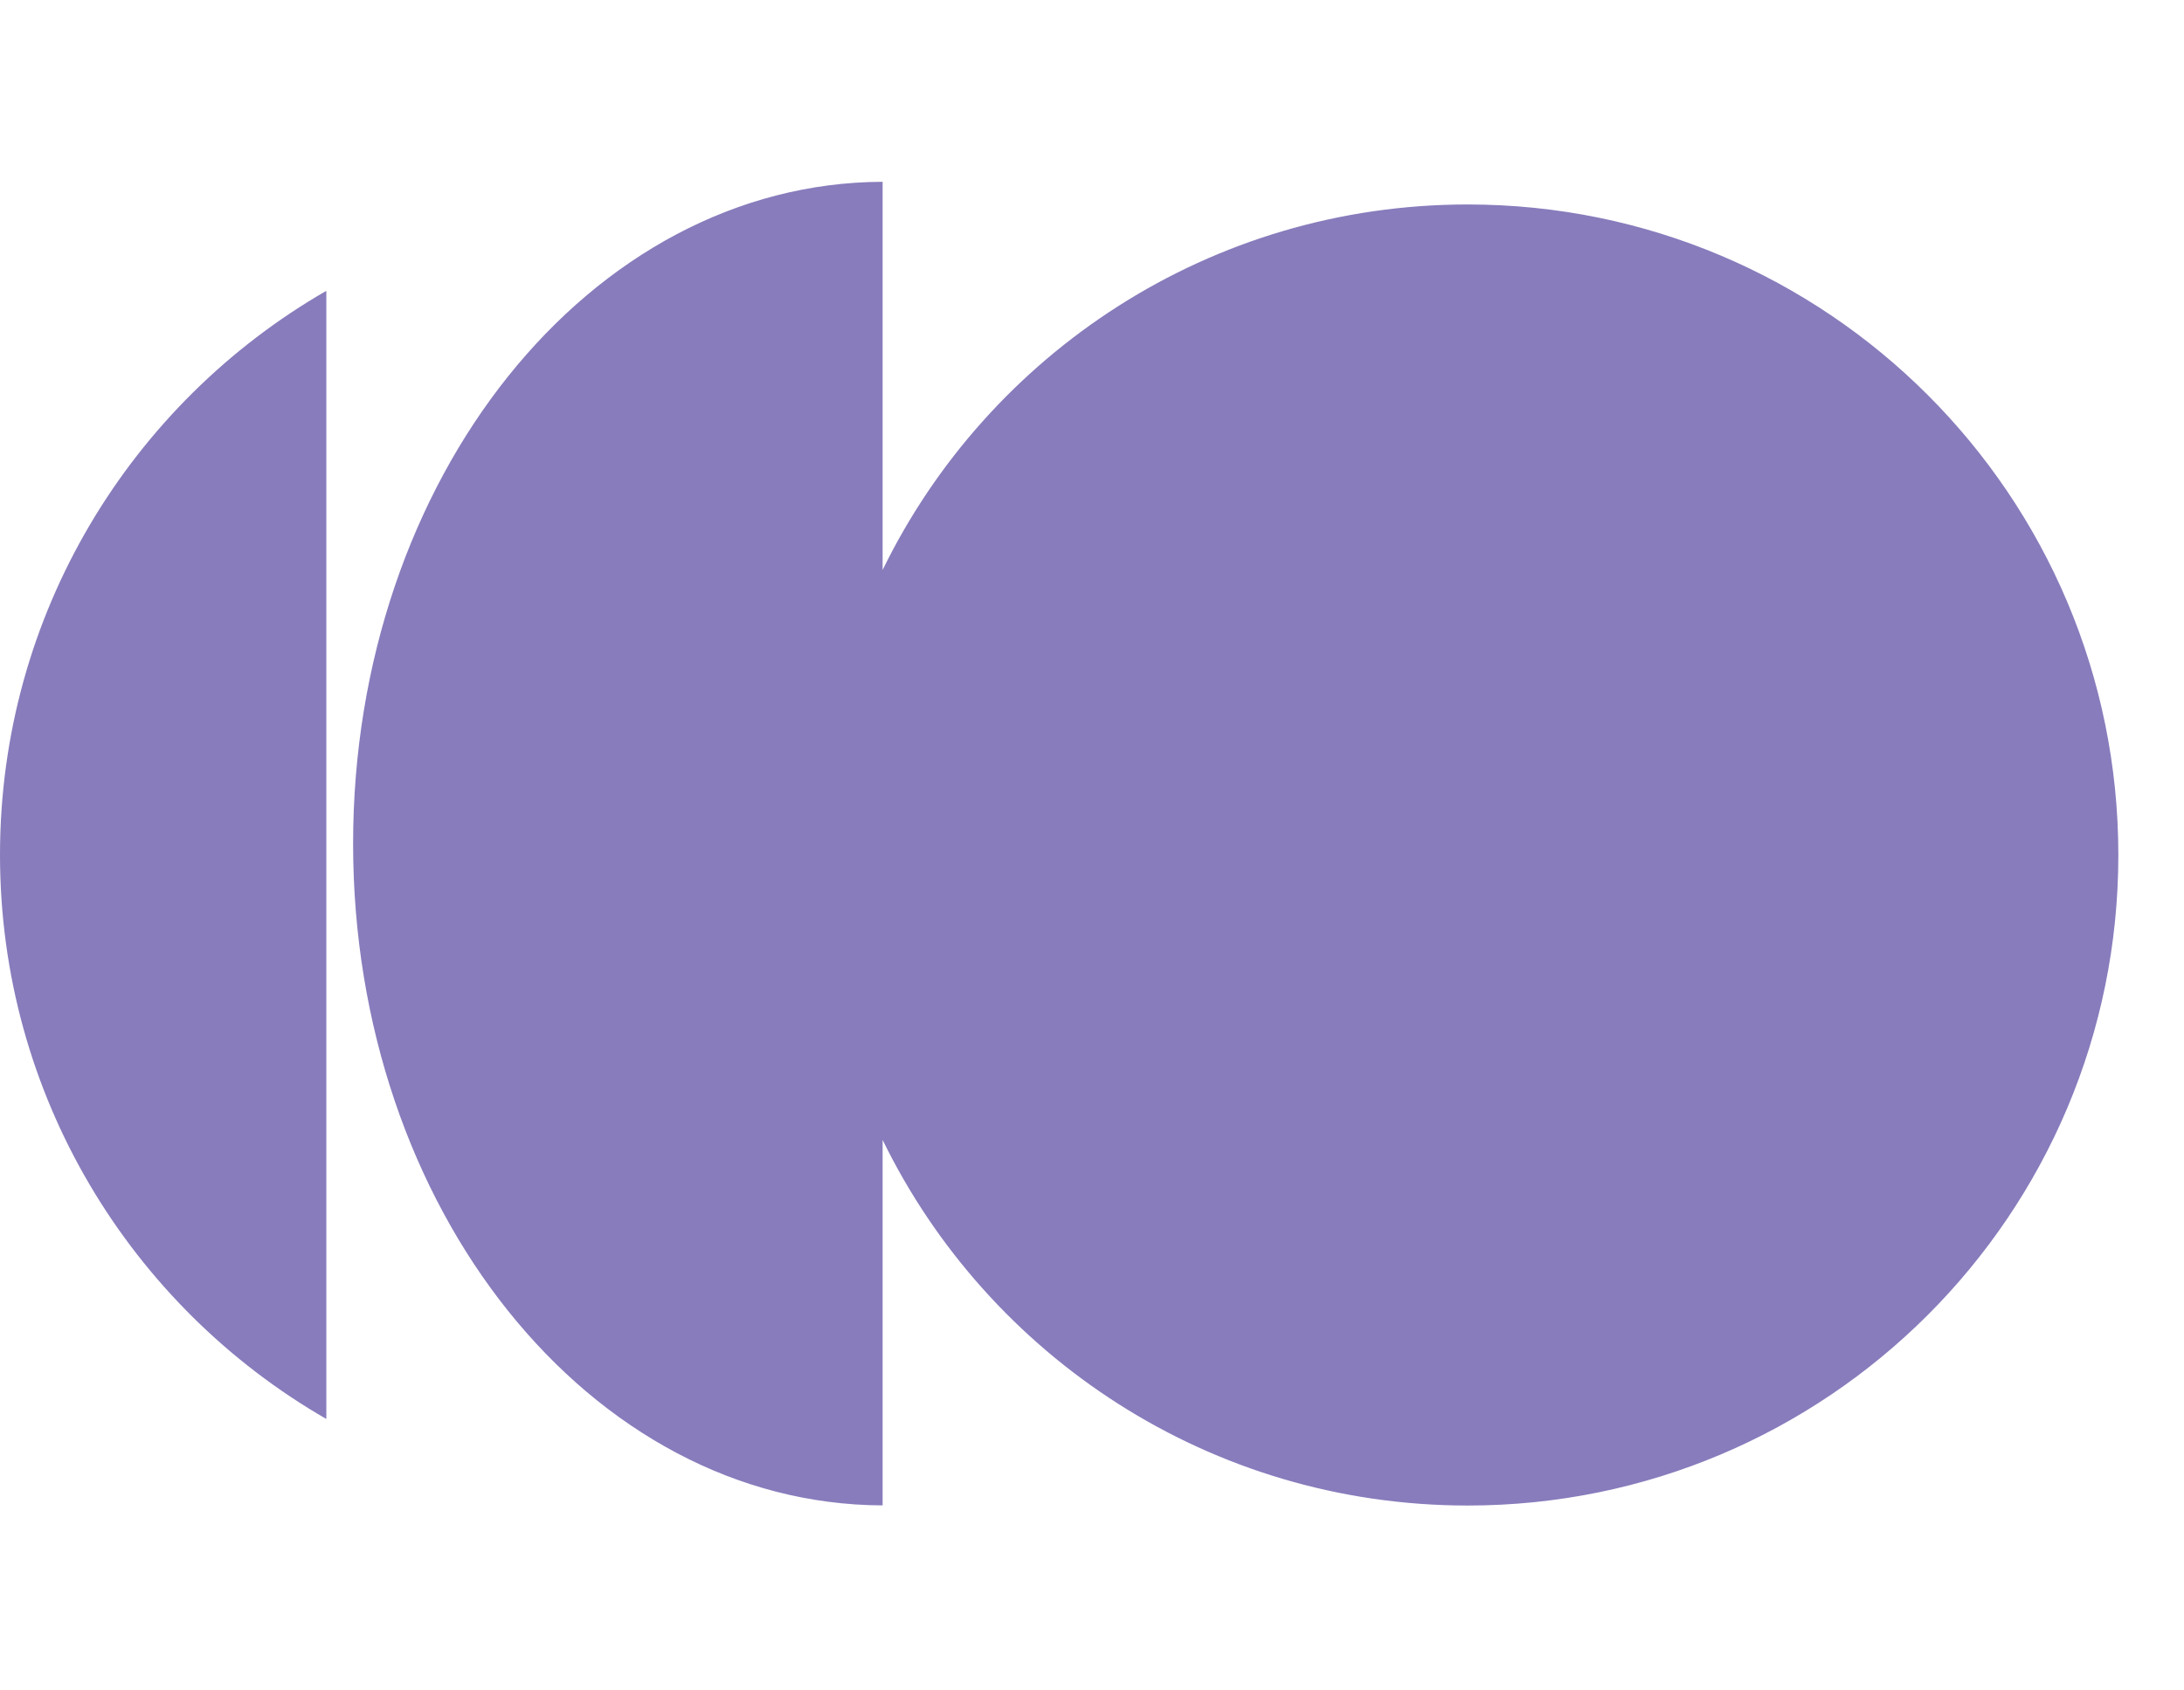 <?xml version="1.0" encoding="UTF-8"?>
<svg xmlns="http://www.w3.org/2000/svg" width="31" height="24" viewBox="0 -2 31 24" fill="none">
  <g id="Group 1321316430">
    <g id="Group 1321316422">
      <path id="Union" d="M12.528 6.092C14.028 3.019 17.183 0.903 20.832 0.903C25.933 0.903 30.068 5.038 30.068 10.139C30.068 15.24 25.933 19.375 20.832 19.375C17.182 19.375 14.028 17.257 12.528 14.184V19.373C8.375 19.358 5.012 15.158 5.012 9.978C5.012 4.798 8.375 0.596 12.528 0.581V6.092ZM4.632 18.146C1.863 16.551 0 13.562 0 10.137C0 6.713 1.864 3.724 4.632 2.129V18.146Z" fill="#887CBC"></path>
    </g>
  </g>
</svg>
